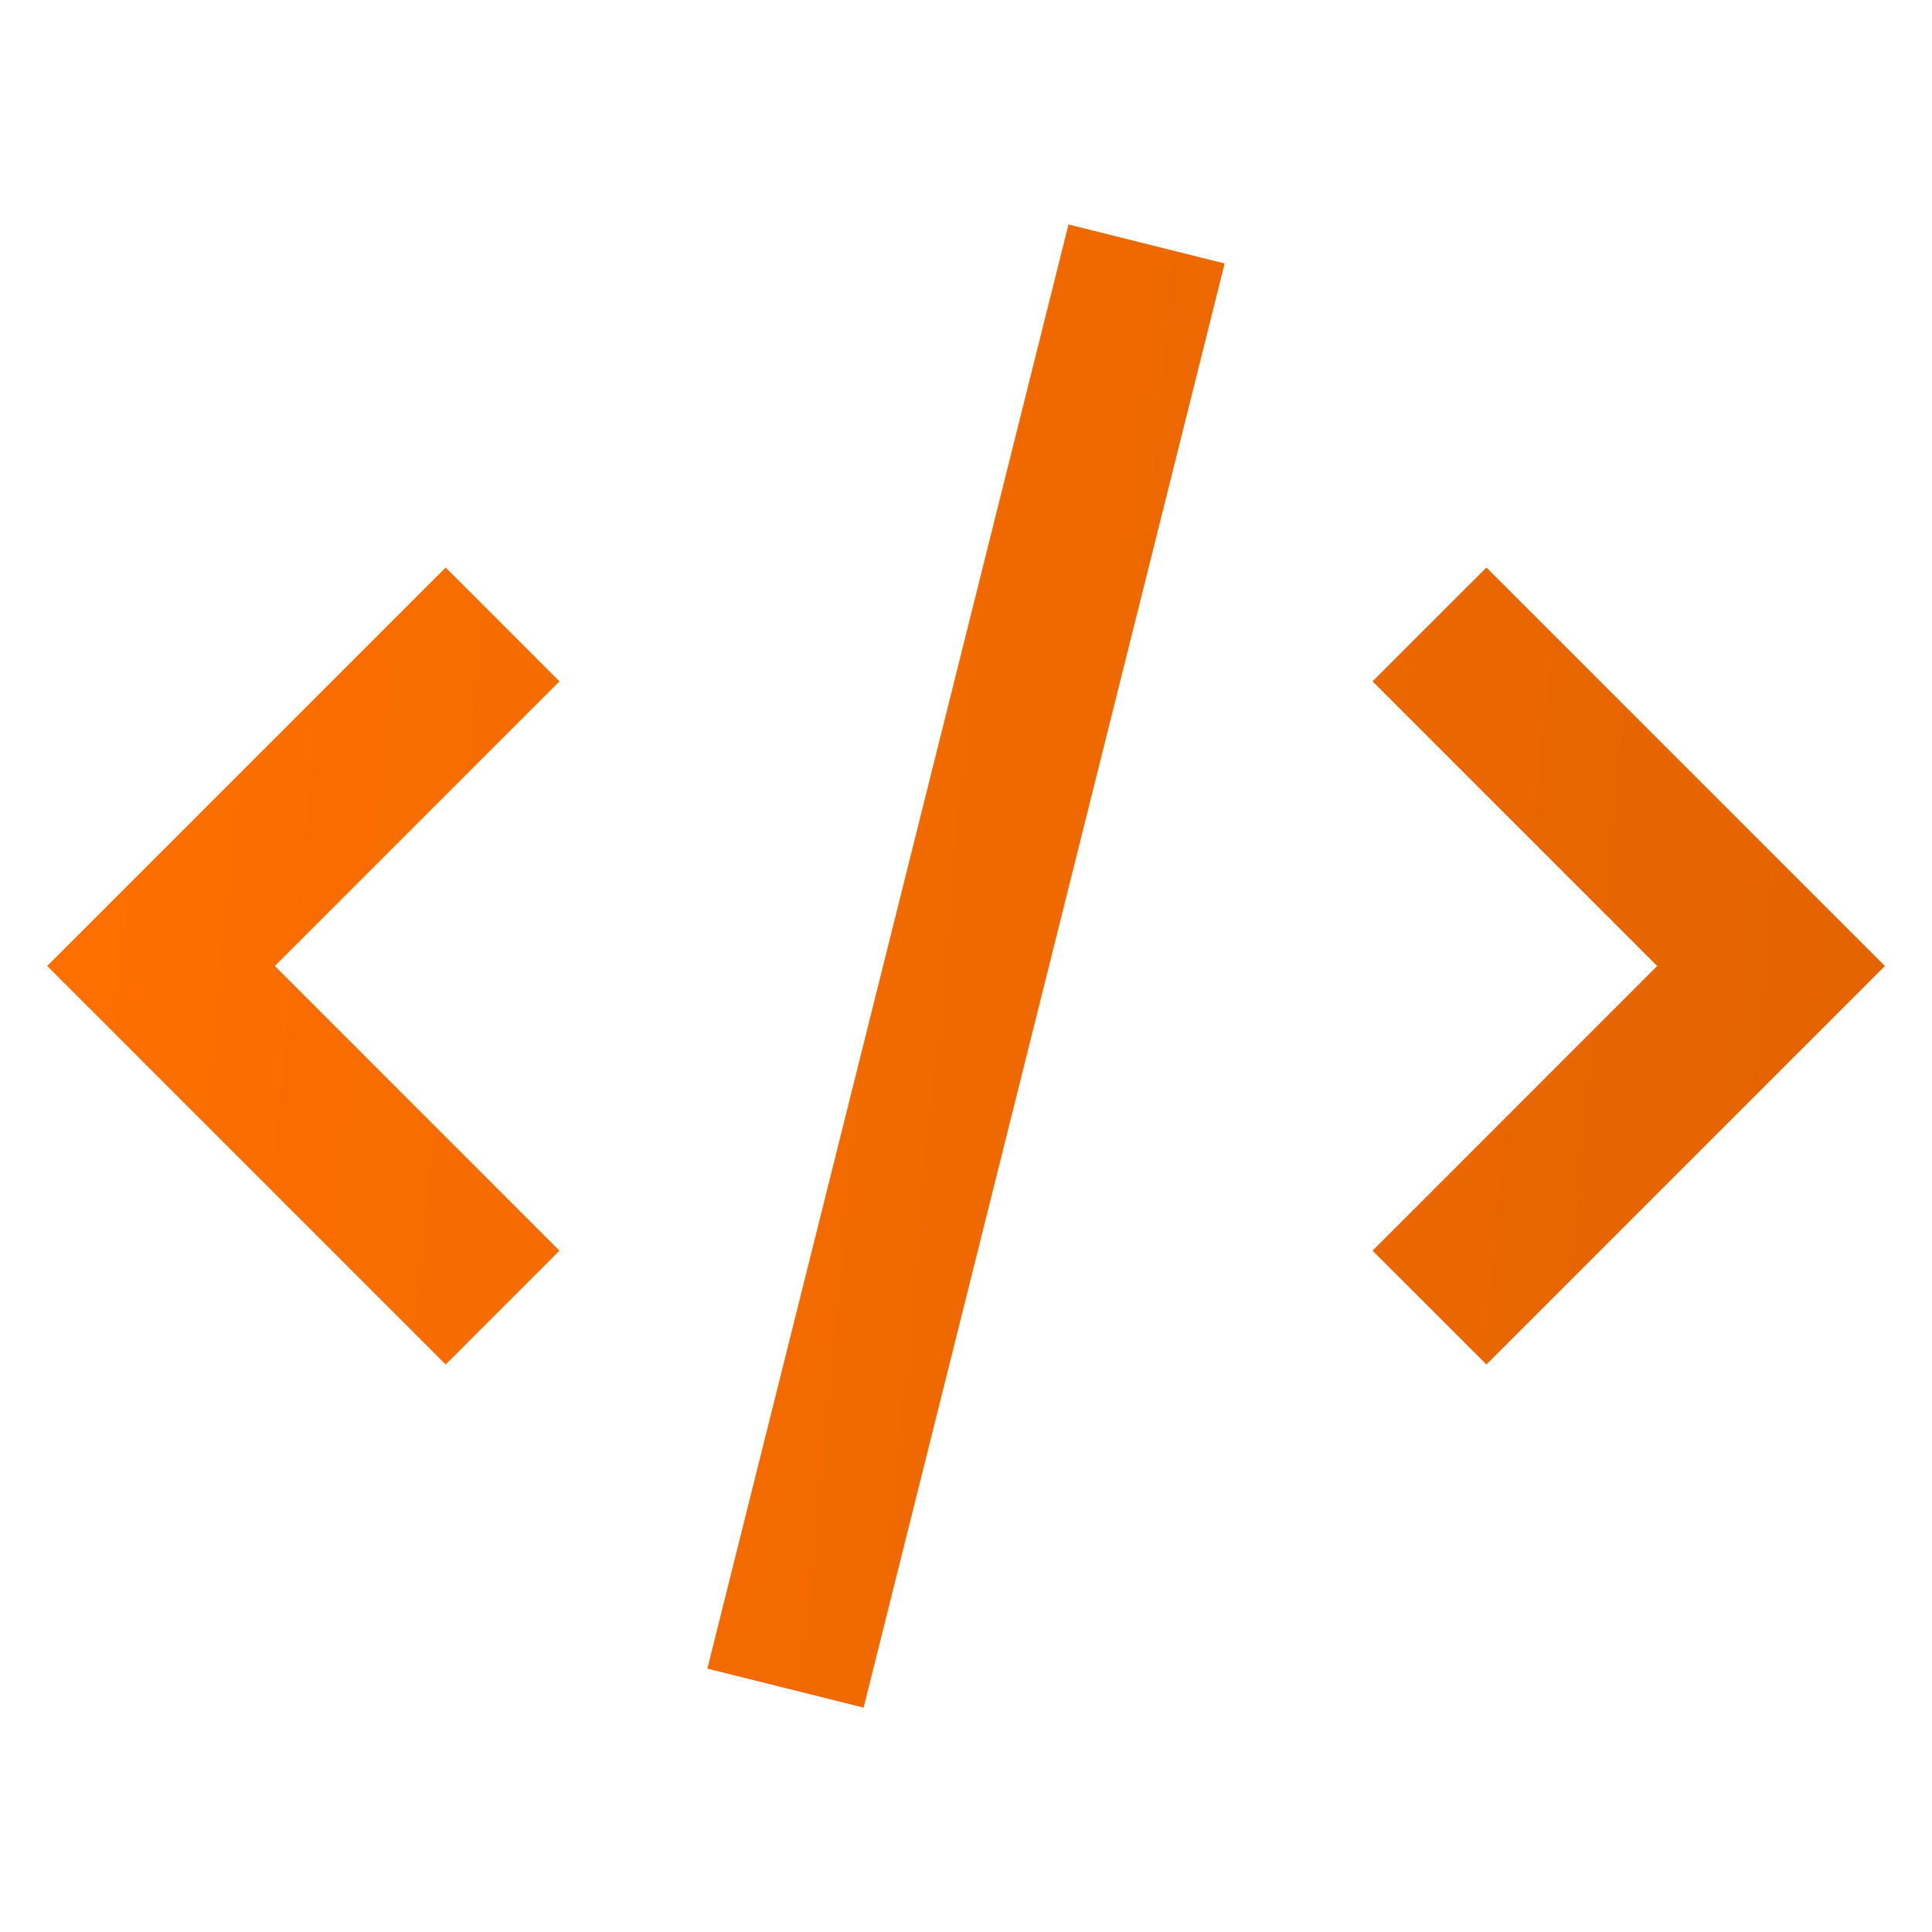 <svg width="40" height="40" viewBox="0 0 40 40" fill="none" xmlns="http://www.w3.org/2000/svg">
<path d="M0.977 20L9.227 11.75L11.583 14.107L5.69 20L11.583 25.894L9.227 28.25L0.977 20ZM14.645 34.547L22.122 4.647L25.355 5.455L17.88 35.355L14.645 34.547ZM28.417 25.894L34.31 20L28.417 14.107L30.775 11.75L39.025 20L30.775 28.25L28.417 25.894Z" fill="url(#paint0_linear_1608_20)"/>
<defs>
<linearGradient id="paint0_linear_1608_20" x1="1.972" y1="7.544" x2="39.087" y2="11.053" gradientUnits="userSpaceOnUse">
<stop stop-color="#FD6F00"/>
<stop offset="1" stop-color="#E46400"/>
</linearGradient>
</defs>
</svg>
